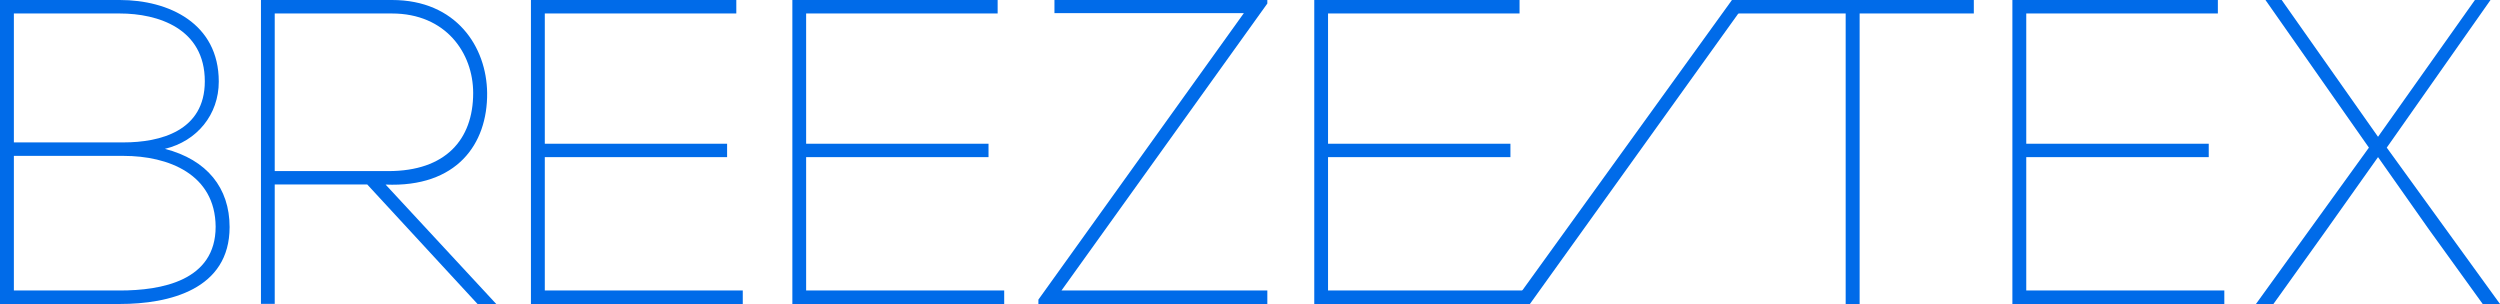 <?xml version="1.0" encoding="UTF-8"?><svg id="_レイヤー_2" xmlns="http://www.w3.org/2000/svg" viewBox="0 0 263.17 32"><defs><style>.cls-1{fill:#006be9;}</style></defs><g id="_レイヤー_5"><path class="cls-1" d="M0,0h12.61C17.78,0,23.03,2.46,23.03,8.59c0,3.47-2.28,6.26-5.67,7.08,4.44,1.15,6.81,4.12,6.81,8.23,0,6.58-6.36,8.1-11.56,8.1H0V0ZM1.46,14.99h11.56c3.83,0,8.54-1.19,8.54-6.43,0-5.58-4.94-7.14-8.95-7.14H1.46v13.57ZM1.46,30.58h11.15c4.38,0,10.09-1.01,10.09-6.72-.04-5.53-4.98-7.45-9.68-7.45H1.46v14.17Z"/><path class="cls-1" d="M38.66,19.42h-9.74v12.57h-1.45V0h13.8c6.77,0,9.96,4.94,10.01,9.79.05,5.38-3.2,9.96-10.69,9.64l11.65,12.57h-1.97l-11.6-12.57ZM40.9,18.01c5.98,0,8.91-3.29,8.91-8.22,0-4.21-2.88-8.37-8.55-8.37h-12.34v16.59h11.98Z"/><polygon class="cls-1" points="78.19 30.58 78.19 32 55.89 32 55.89 0 77.51 0 77.51 1.42 57.35 1.42 57.35 15.13 76.54 15.13 76.54 16.54 57.35 16.54 57.35 30.58 78.19 30.58"/><polygon class="cls-1" points="105.71 30.58 105.71 32 83.41 32 83.41 0 105.02 0 105.02 1.42 84.86 1.42 84.86 15.13 104.06 15.13 104.06 16.54 84.86 16.54 84.86 30.58 105.71 30.58"/><polygon class="cls-1" points="111 0 133.41 0 133.41 .37 111.74 30.58 133.41 30.58 133.41 32 109.31 32 109.31 31.54 130.94 1.38 111 1.38 111 0"/><polygon class="cls-1" points="160.64 30.58 160.64 32 138.35 32 138.35 0 159.96 0 159.96 1.42 139.8 1.42 139.8 15.13 159 15.13 159 16.54 139.8 16.54 139.8 30.58 160.64 30.58"/><polygon class="cls-1" points="182.32 0 207.78 0 207.78 1.42 195.76 1.42 195.76 32 194.29 32 194.29 1.42 182.32 1.42 182.32 0"/><polygon class="cls-1" points="234.15 30.58 234.15 32 211.84 32 211.84 0 233.47 0 233.47 1.42 213.3 1.42 213.3 15.13 232.51 15.13 232.51 16.54 213.3 16.54 213.3 30.58 234.15 30.58"/><polygon class="cls-1" points="260.53 0 262.17 0 251.25 15.54 263.17 32 261.35 32 255.68 24.14 250.33 16.54 244.75 24.41 239.32 32 237.48 32 249.37 15.54 238.48 0 240.19 0 250.33 14.4 260.53 0"/><polygon class="cls-1" points="159.22 32 161.05 32 184.01 0 182.32 0 159.22 32"/></g></svg>